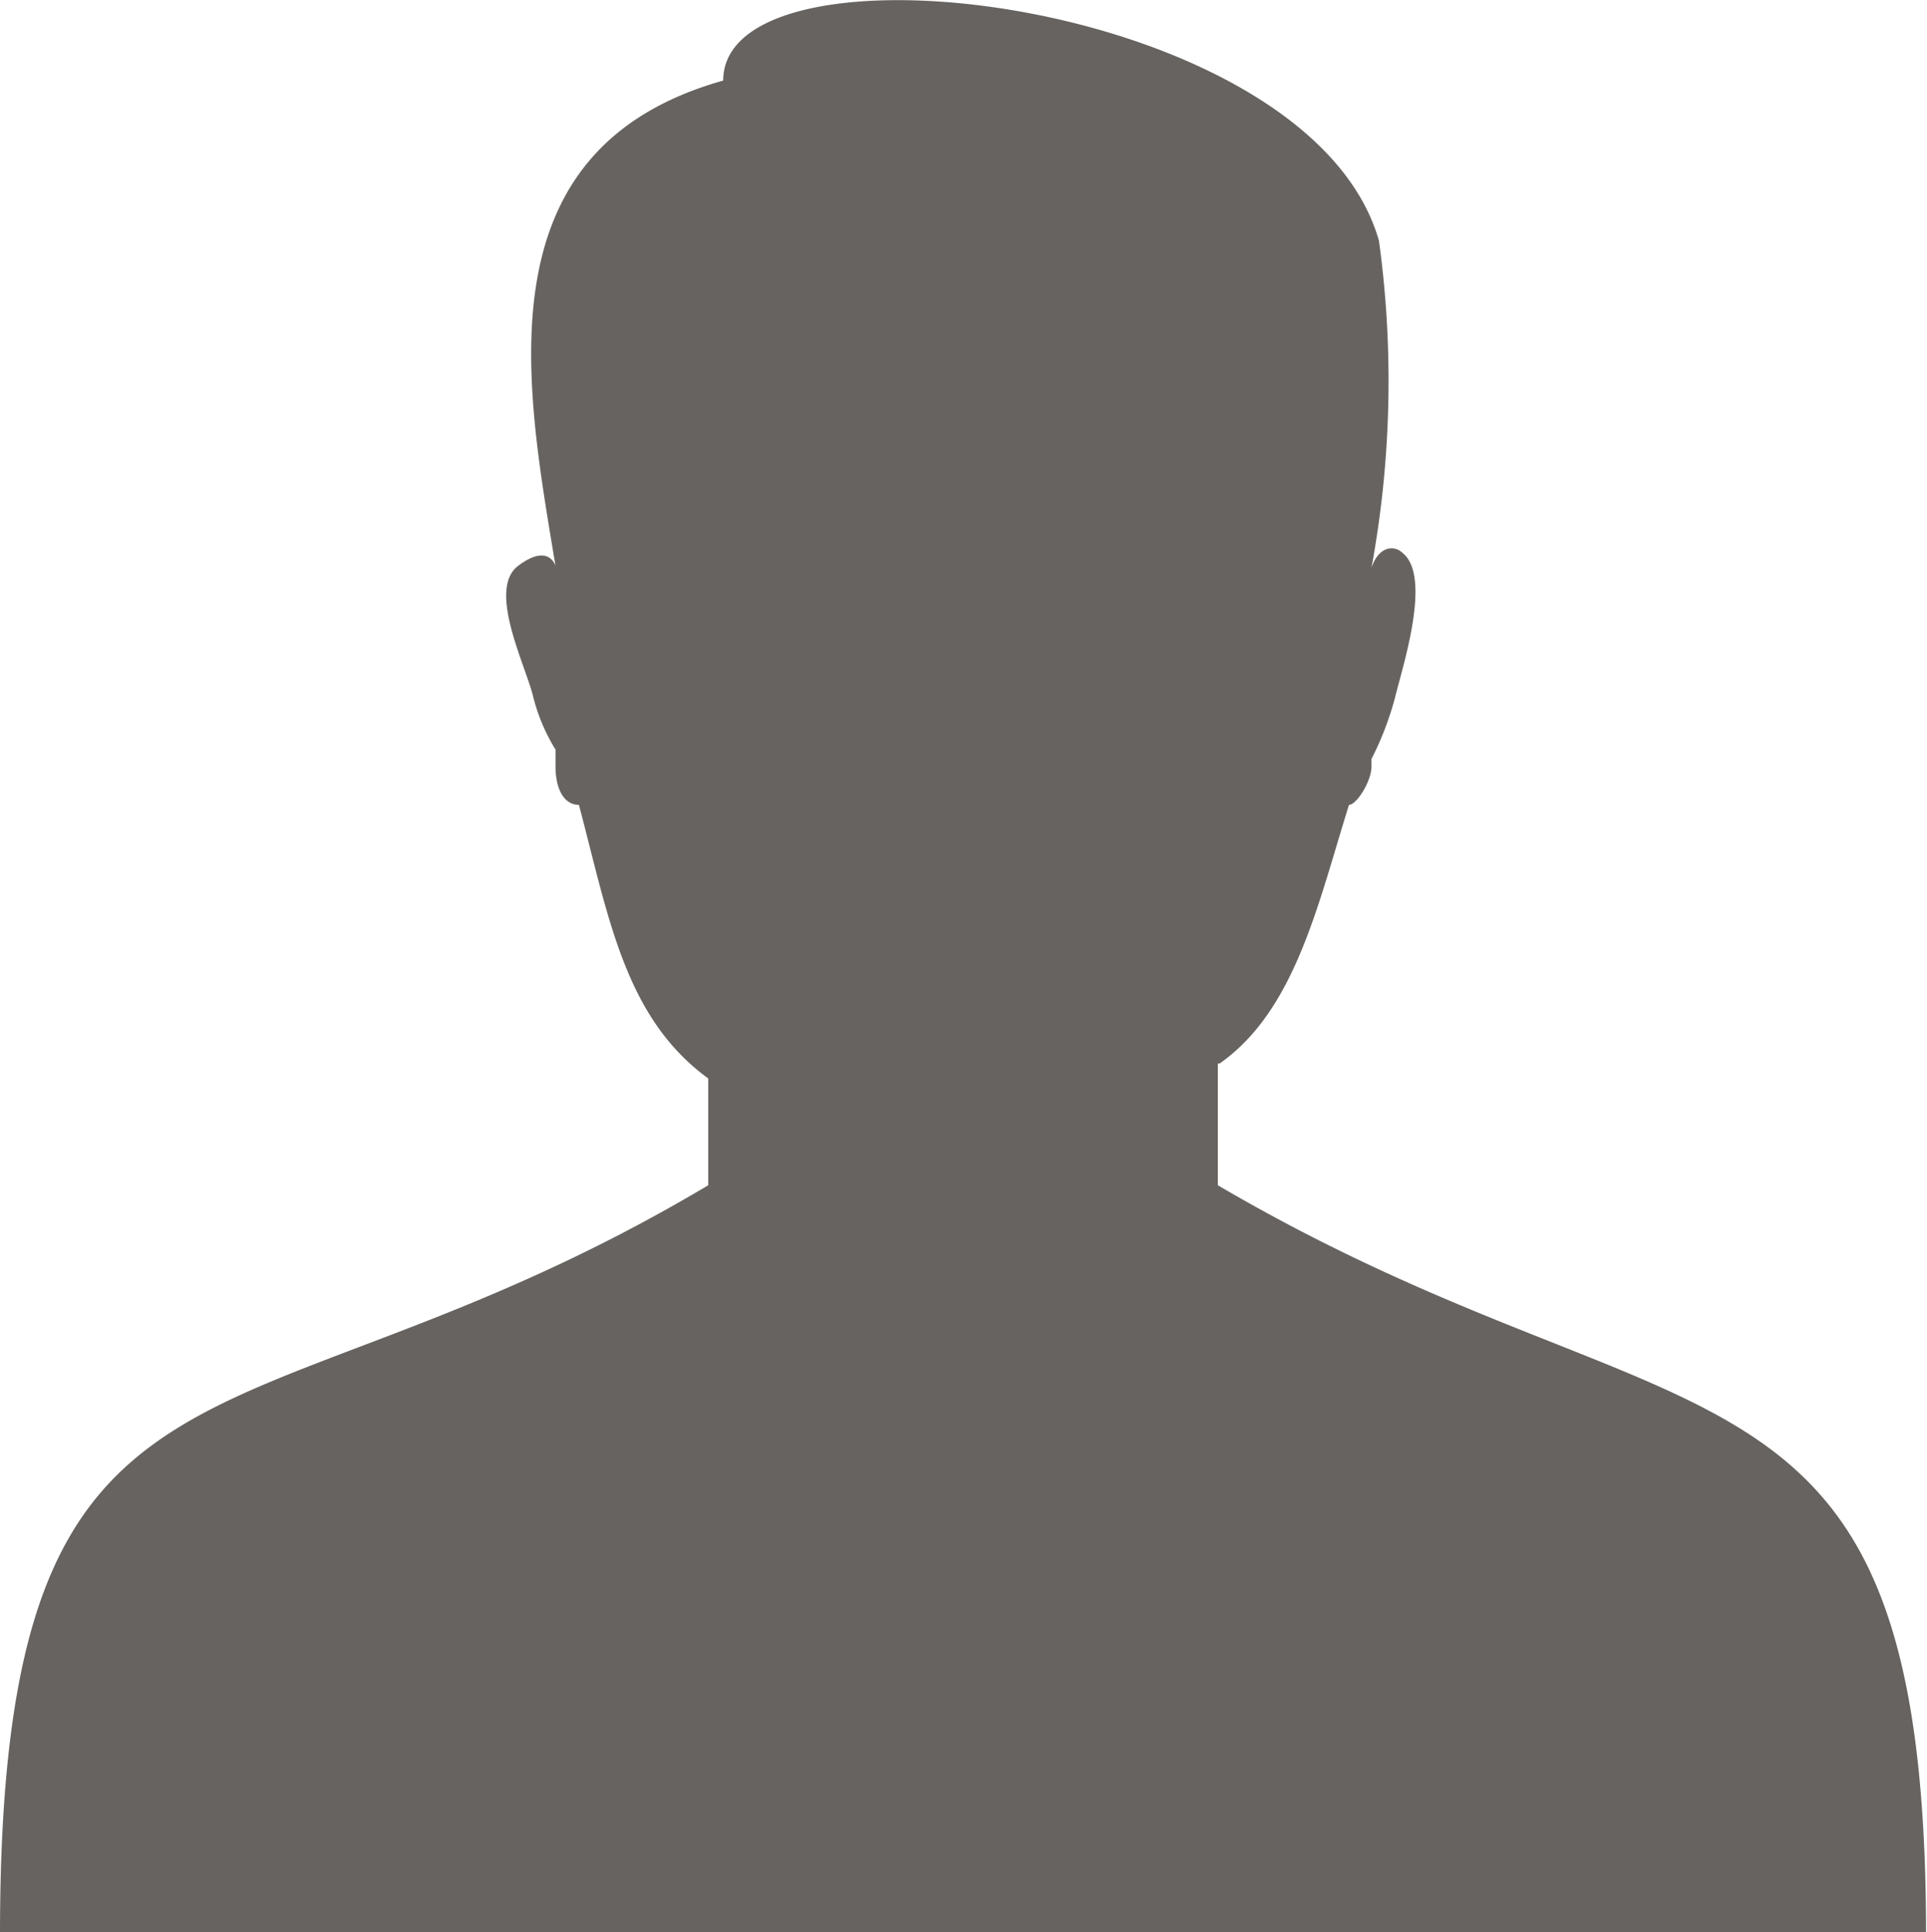 <svg xmlns="http://www.w3.org/2000/svg" viewBox="0 0 20.57 20.62"><defs><style>.cls-1{fill:#666360;fill-rule:evenodd;}</style></defs><title>Recurso 7</title><g id="Capa_2" data-name="Capa 2"><g id="Capa_1-2" data-name="Capa 1"><path class="cls-1" d="M13,11.35v1.3c5,2.93,7.56,1.46,7.56,8H0c0-6.75,2.52-5,7.56-8V11.51C6.67,10.86,6.5,9.8,6.18,8.59h0c-.16,0-.25-.17-.25-.41V8a2,2,0,0,1-.24-.57c-.08-.33-.49-1.14-.16-1.39s.4,0,.4,0C5.61,4.11,5.12,1.59,7.72.86c0-1.62,6.26-.89,7,1.71a11,11,0,0,1-.08,3.49c.08-.24.25-.24.33-.16.32.25,0,1.22-.08,1.55a3.28,3.28,0,0,1-.25.65v.08c0,.16-.16.41-.24.41-.33,1.05-.57,2.19-1.38,2.76Z"/></g></g></svg>